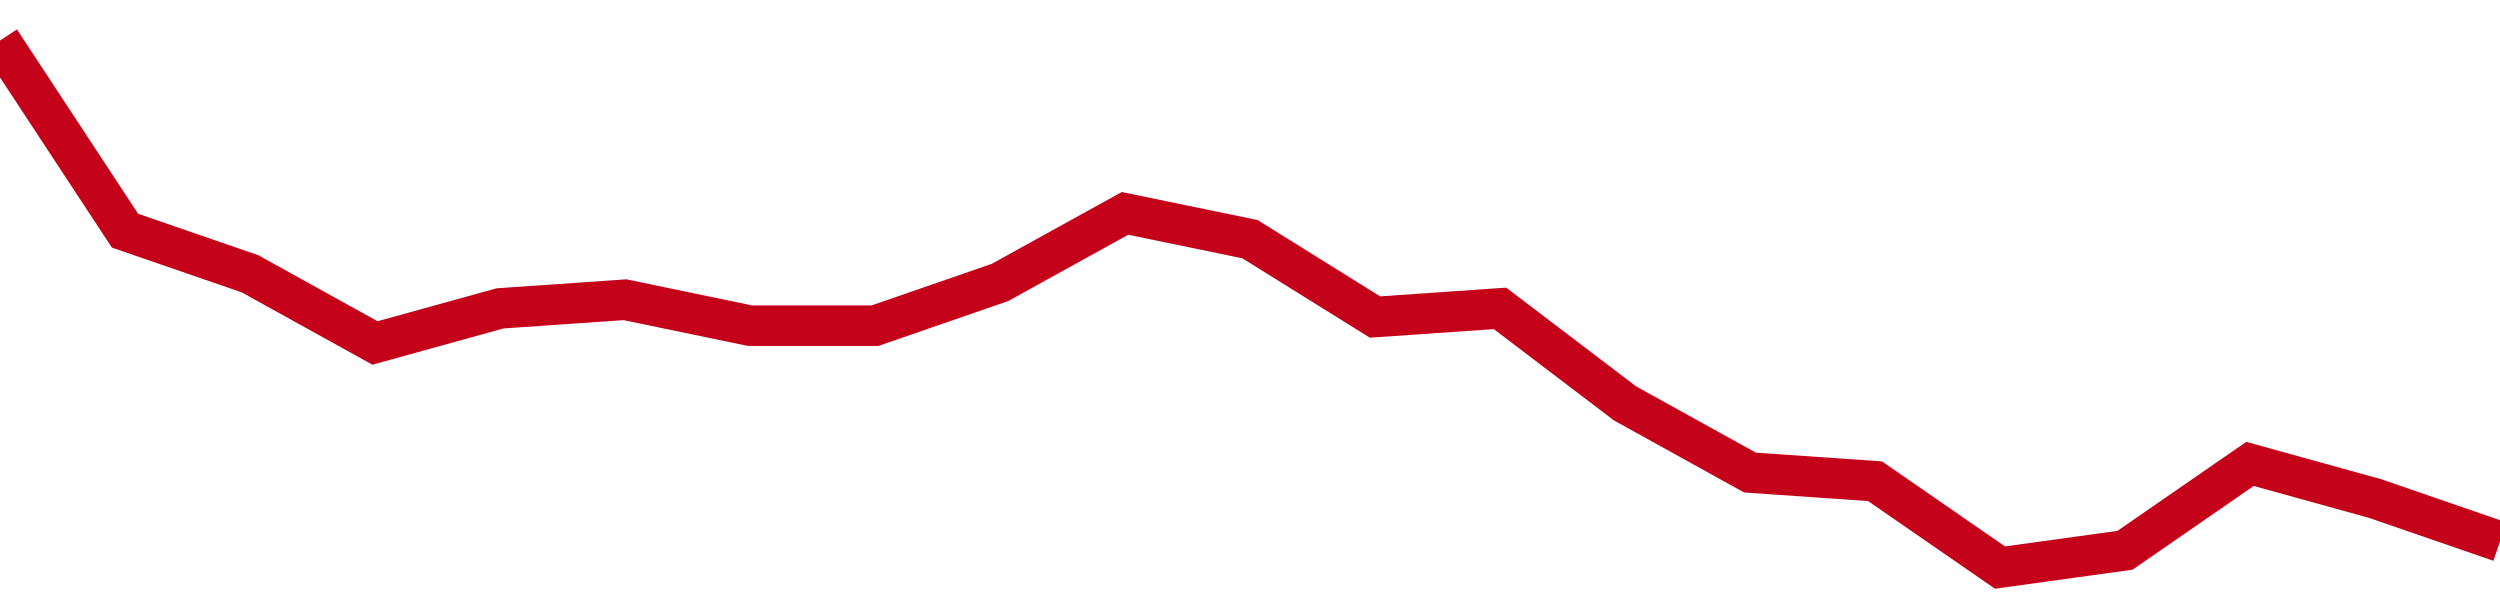 <!-- Generated with https://github.com/jxxe/sparkline/ --><svg viewBox="0 0 185 45" class="sparkline" xmlns="http://www.w3.org/2000/svg"><path class="sparkline--fill" d="M 0 3 L 0 3 L 9.25 17.07 L 18.5 20.26 L 27.75 25.38 L 37 22.82 L 46.25 22.18 L 55.5 24.1 L 64.75 24.1 L 74 20.9 L 83.25 15.79 L 92.5 17.7 L 101.75 23.46 L 111 22.82 L 120.25 29.85 L 129.5 34.97 L 138.75 35.61 L 148 42 L 157.25 40.72 L 166.5 34.33 L 175.75 36.89 L 185 40.08 V 45 L 0 45 Z" stroke="none" fill="none" ></path><path class="sparkline--line" d="M 0 3 L 0 3 L 9.25 17.07 L 18.5 20.26 L 27.75 25.38 L 37 22.82 L 46.25 22.18 L 55.5 24.1 L 64.75 24.1 L 74 20.9 L 83.25 15.79 L 92.5 17.7 L 101.75 23.46 L 111 22.82 L 120.25 29.85 L 129.5 34.97 L 138.75 35.61 L 148 42 L 157.25 40.72 L 166.5 34.33 L 175.75 36.89 L 185 40.08" fill="none" stroke-width="3" stroke="#C4021A" ></path></svg>